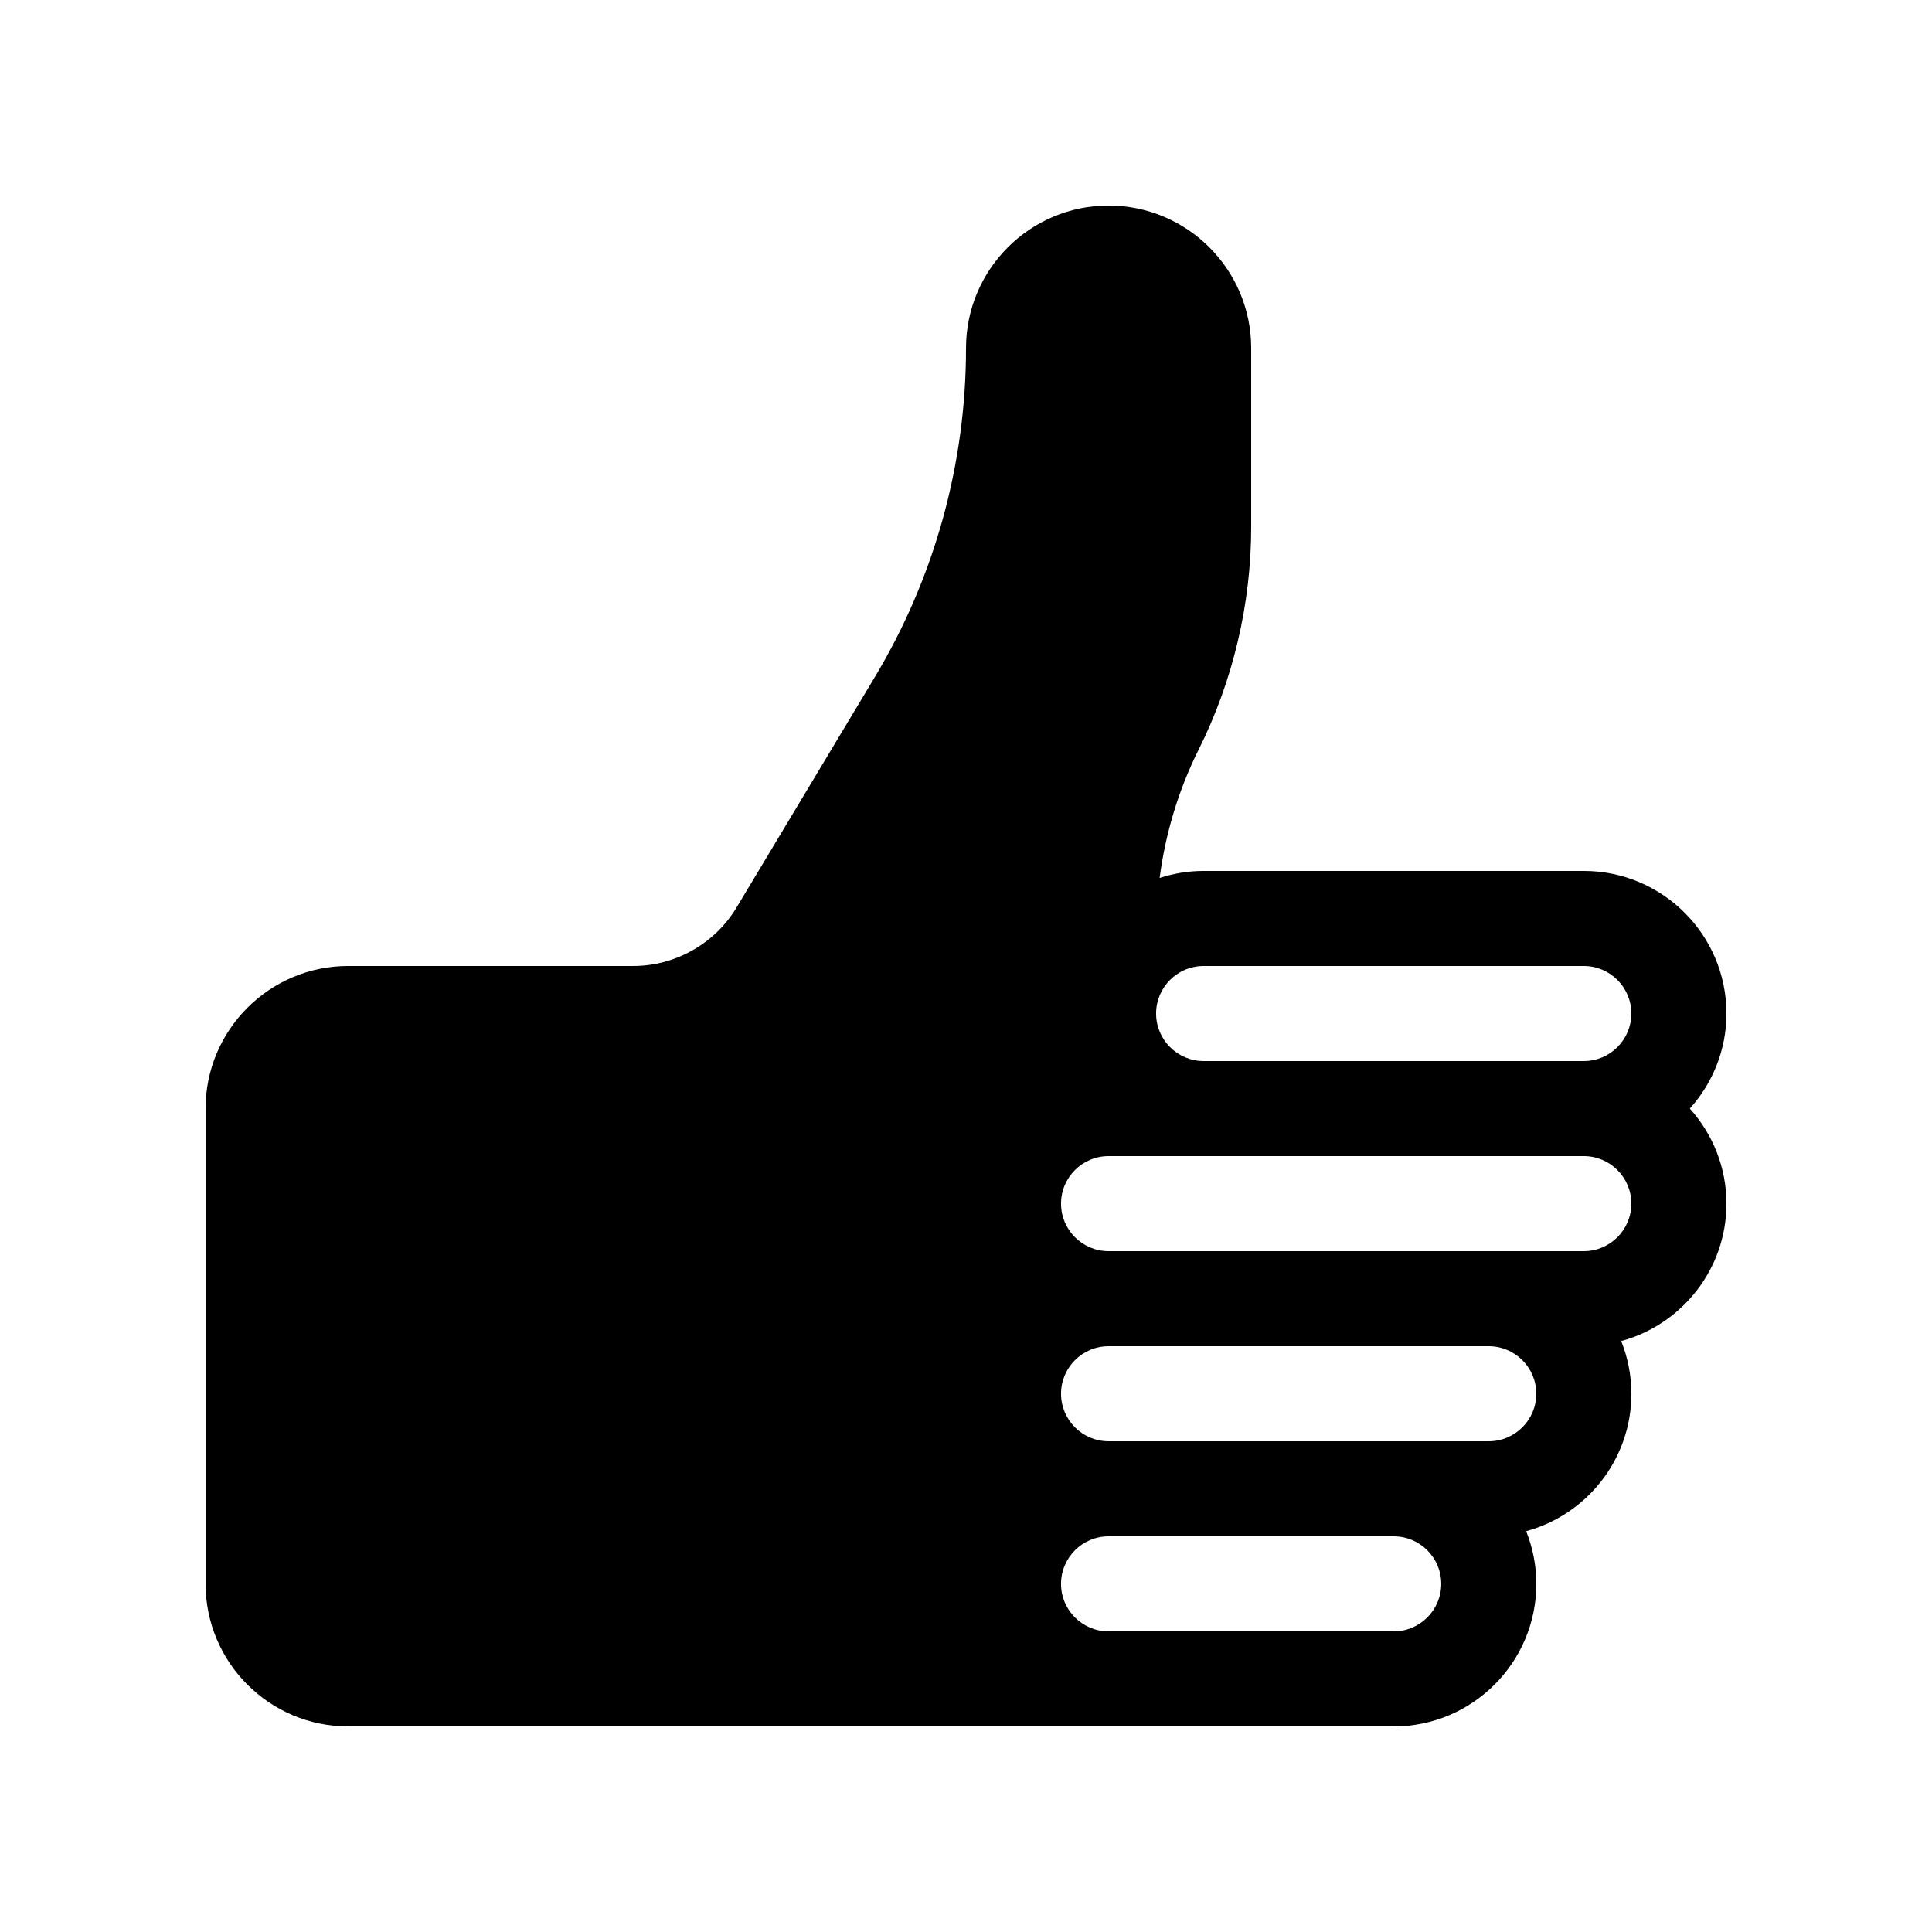 <?xml version="1.0" encoding="UTF-8"?>
<!-- The Best Svg Icon site in the world: iconSvg.co, Visit us! https://iconsvg.co -->
<svg fill="#000000" width="800px" height="800px" version="1.1" viewBox="144 144 512 512" xmlns="http://www.w3.org/2000/svg">
 <path d="m236.26 601.52h277.1c20.836 0 37.785-16.949 37.785-37.785 0-4.934-0.977-9.633-2.699-13.957 16.035-4.363 27.887-19.02 27.887-36.426 0-4.934-0.977-9.633-2.699-13.957 16.039-4.359 27.891-19.016 27.891-36.422 0-9.684-3.691-18.5-9.703-25.191 6.012-6.691 9.703-15.508 9.703-25.191 0-20.836-16.949-37.785-37.785-37.785h-100.76c-4.074 0-7.992 0.664-11.668 1.863 1.543-11.809 5.019-23.371 10.34-34.016 9.105-18.223 13.922-38.617 13.922-58.988v-47.406c0-20.836-16.949-37.785-37.785-37.785-20.84 0-37.785 16.945-37.785 37.785 0 30.676-8.344 60.793-24.129 87.105l-36.691 61.152c-5.731 9.543-16.207 15.48-27.348 15.48h-75.57c-20.836 0-37.785 16.949-37.785 37.785v125.95c0 20.836 16.945 37.785 37.785 37.785zm226.71-201.52h100.76c6.941 0 12.594 5.652 12.594 12.594s-5.652 12.594-12.594 12.594h-100.76c-6.941 0-12.594-5.652-12.594-12.594-0.004-6.941 5.648-12.594 12.594-12.594zm-25.191 50.379h125.95c6.941 0 12.594 5.652 12.594 12.594 0 6.945-5.652 12.598-12.594 12.598h-125.95c-6.941 0-12.594-5.652-12.594-12.594-0.004-6.945 5.648-12.598 12.594-12.598zm0 50.383h100.76c6.941 0 12.594 5.652 12.594 12.594 0 6.941-5.652 12.594-12.594 12.594h-100.76c-6.941 0-12.594-5.652-12.594-12.594-0.004-6.941 5.648-12.594 12.594-12.594zm0 50.379h75.57c6.941 0 12.594 5.652 12.594 12.594 0 6.945-5.652 12.598-12.594 12.598h-75.574c-6.941 0-12.594-5.652-12.594-12.594 0-6.945 5.652-12.598 12.598-12.598z"/>
</svg>
